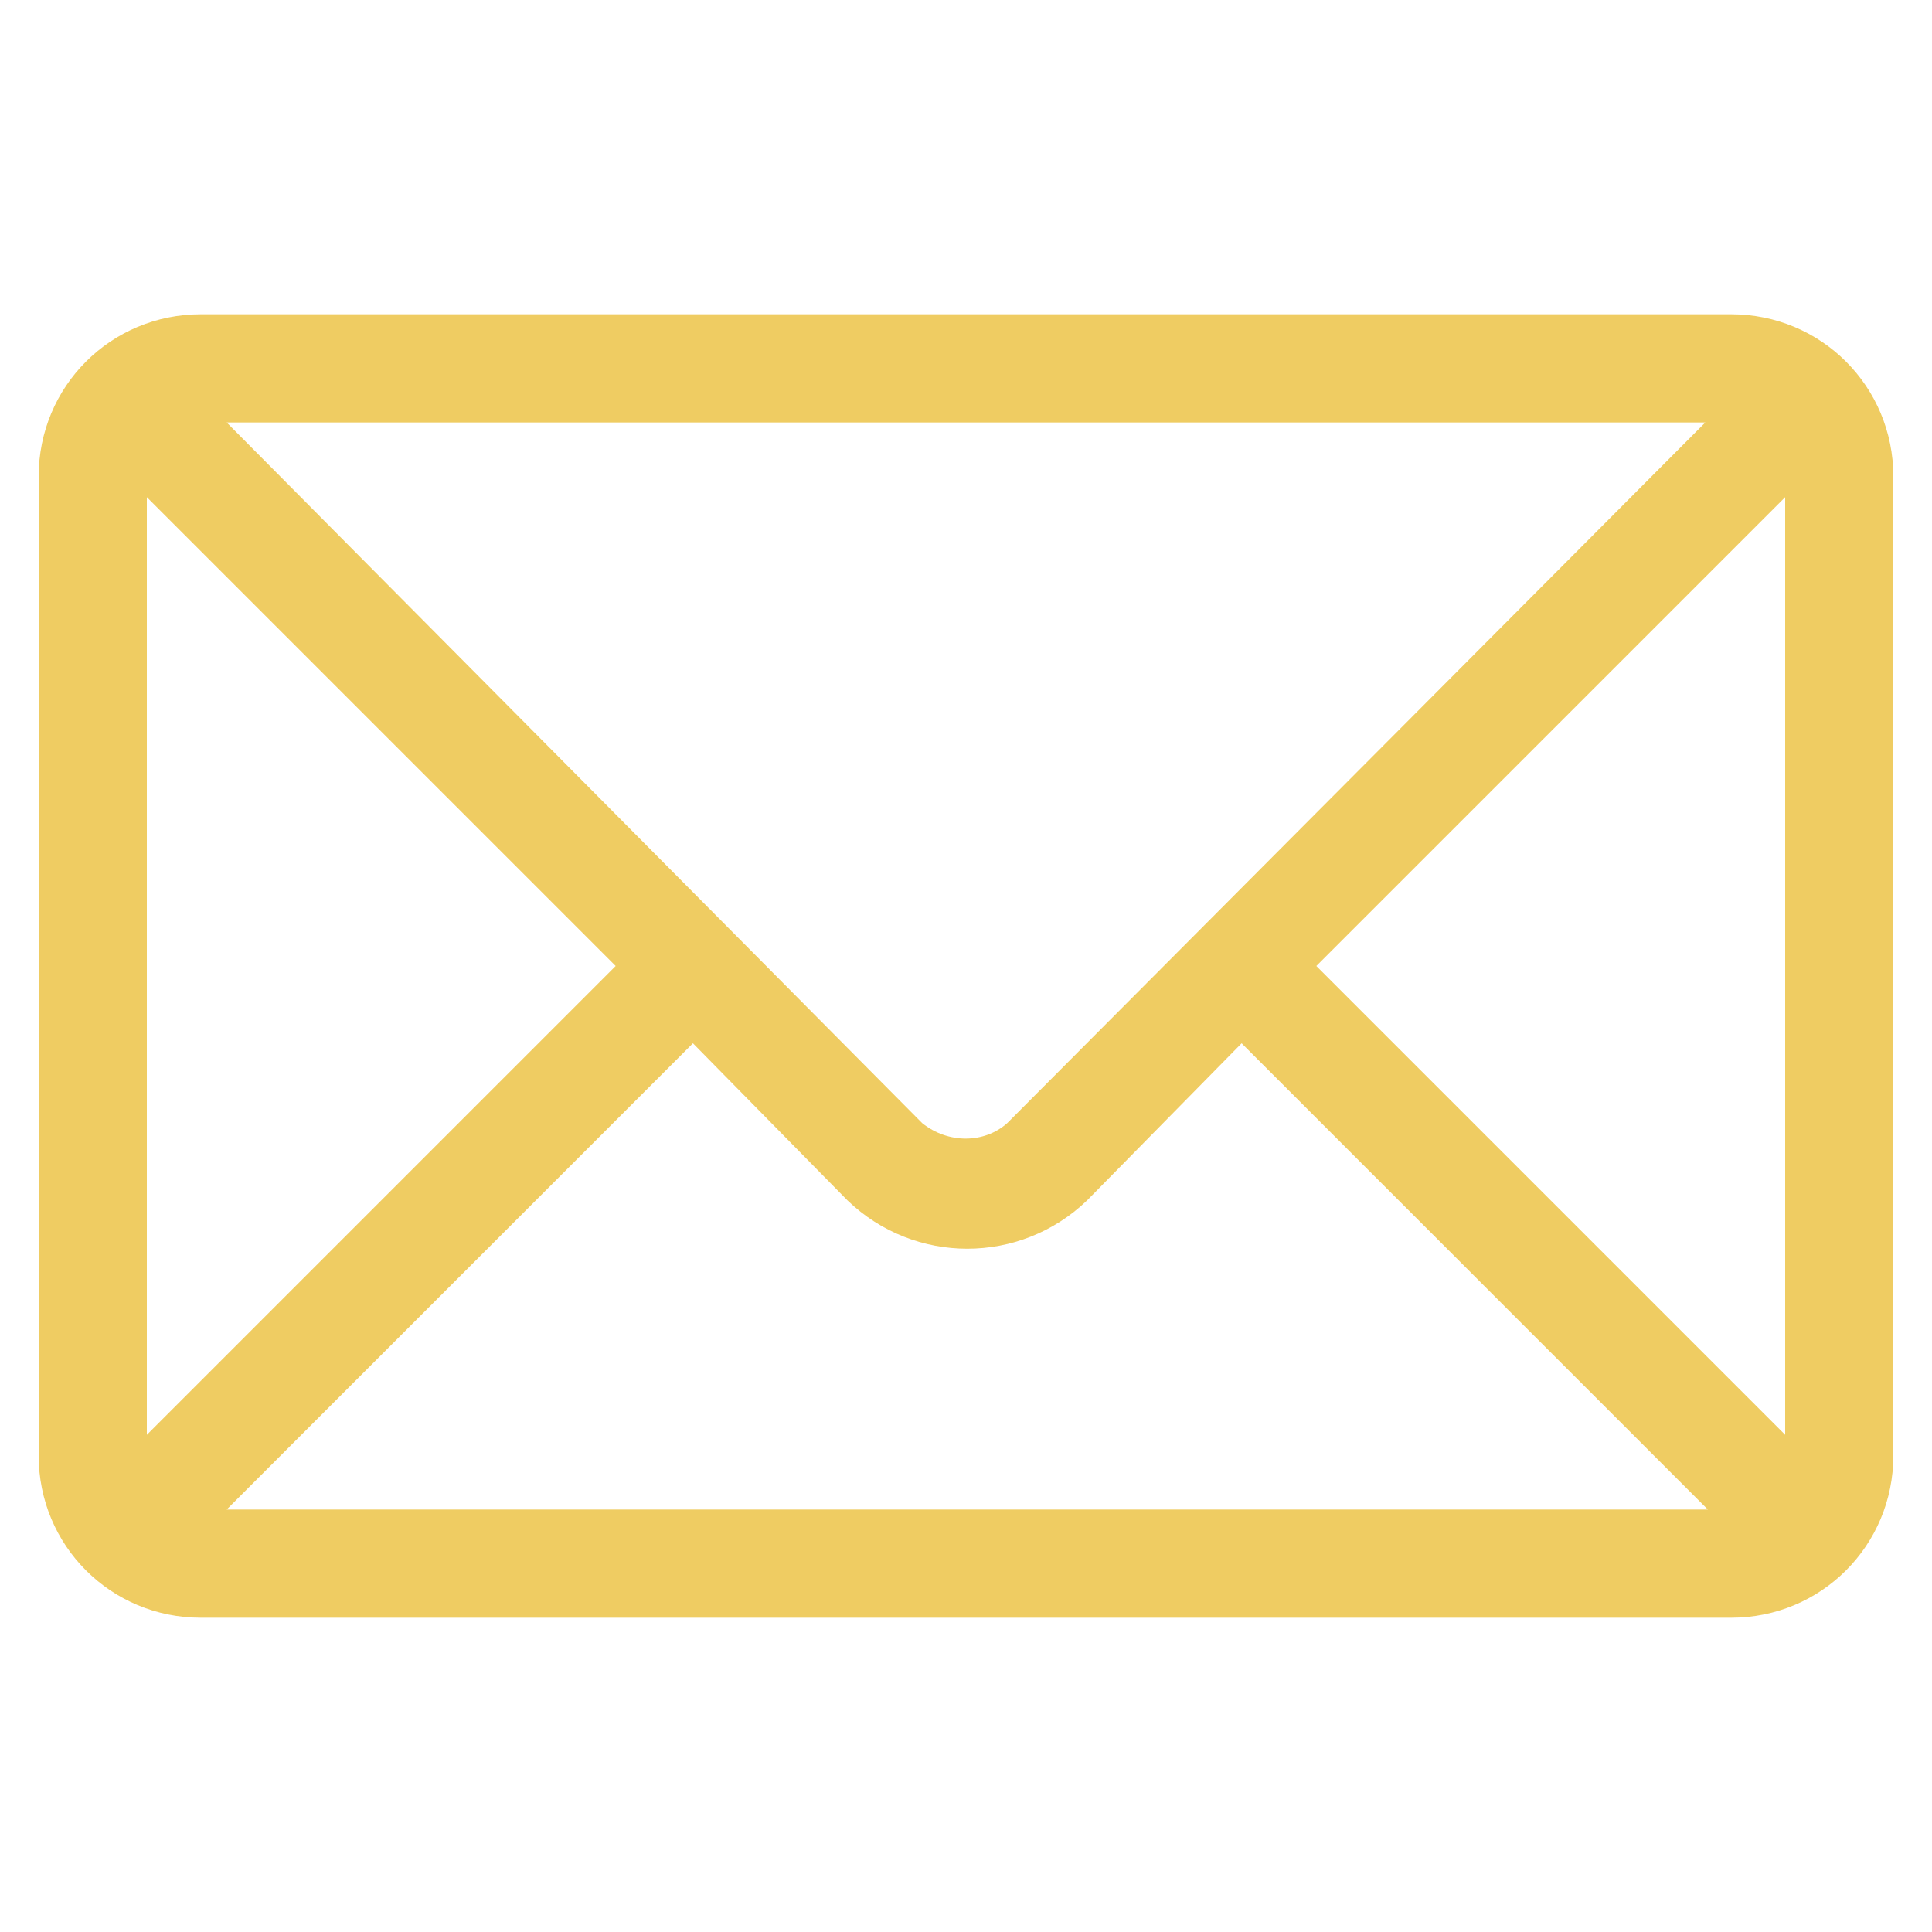 <?xml version="1.0" encoding="UTF-8"?>
<!-- Generator: Adobe Illustrator 28.1.0, SVG Export Plug-In . SVG Version: 6.00 Build 0)  -->
<svg xmlns="http://www.w3.org/2000/svg" xmlns:xlink="http://www.w3.org/1999/xlink" version="1.1" id="email-2" x="0px" y="0px" viewBox="0 0 75 75" style="enable-background:new 0 0 75 75;" xml:space="preserve">
<style type="text/css">
	.st0{fill:#EFCC62;}
</style>
<g id="Group_387" transform="translate(0 0)">
	<path id="Path_652" class="st0" d="M67.2,12.2H7.8c-3.5,0-6.3,2.8-6.3,6.3v38c0,3.5,2.8,6.3,6.3,6.3h59.4c3.5,0,6.3-2.8,6.3-6.3   v-38C73.5,15,70.7,12.2,67.2,12.2z M66.2,16.4L39.1,43.6c-0.9,0.8-2.3,0.8-3.3,0L8.8,16.4H66.2z M5.7,55.7V19.3l18.2,18.2L5.7,55.7   z M8.8,58.6l18.1-18.1l6,6.1c2.6,2.5,6.7,2.5,9.3,0l6-6.1l18.1,18.1H8.8z M69.3,55.7L51.1,37.5l18.2-18.2V55.7z"></path>
</g>
</svg>

